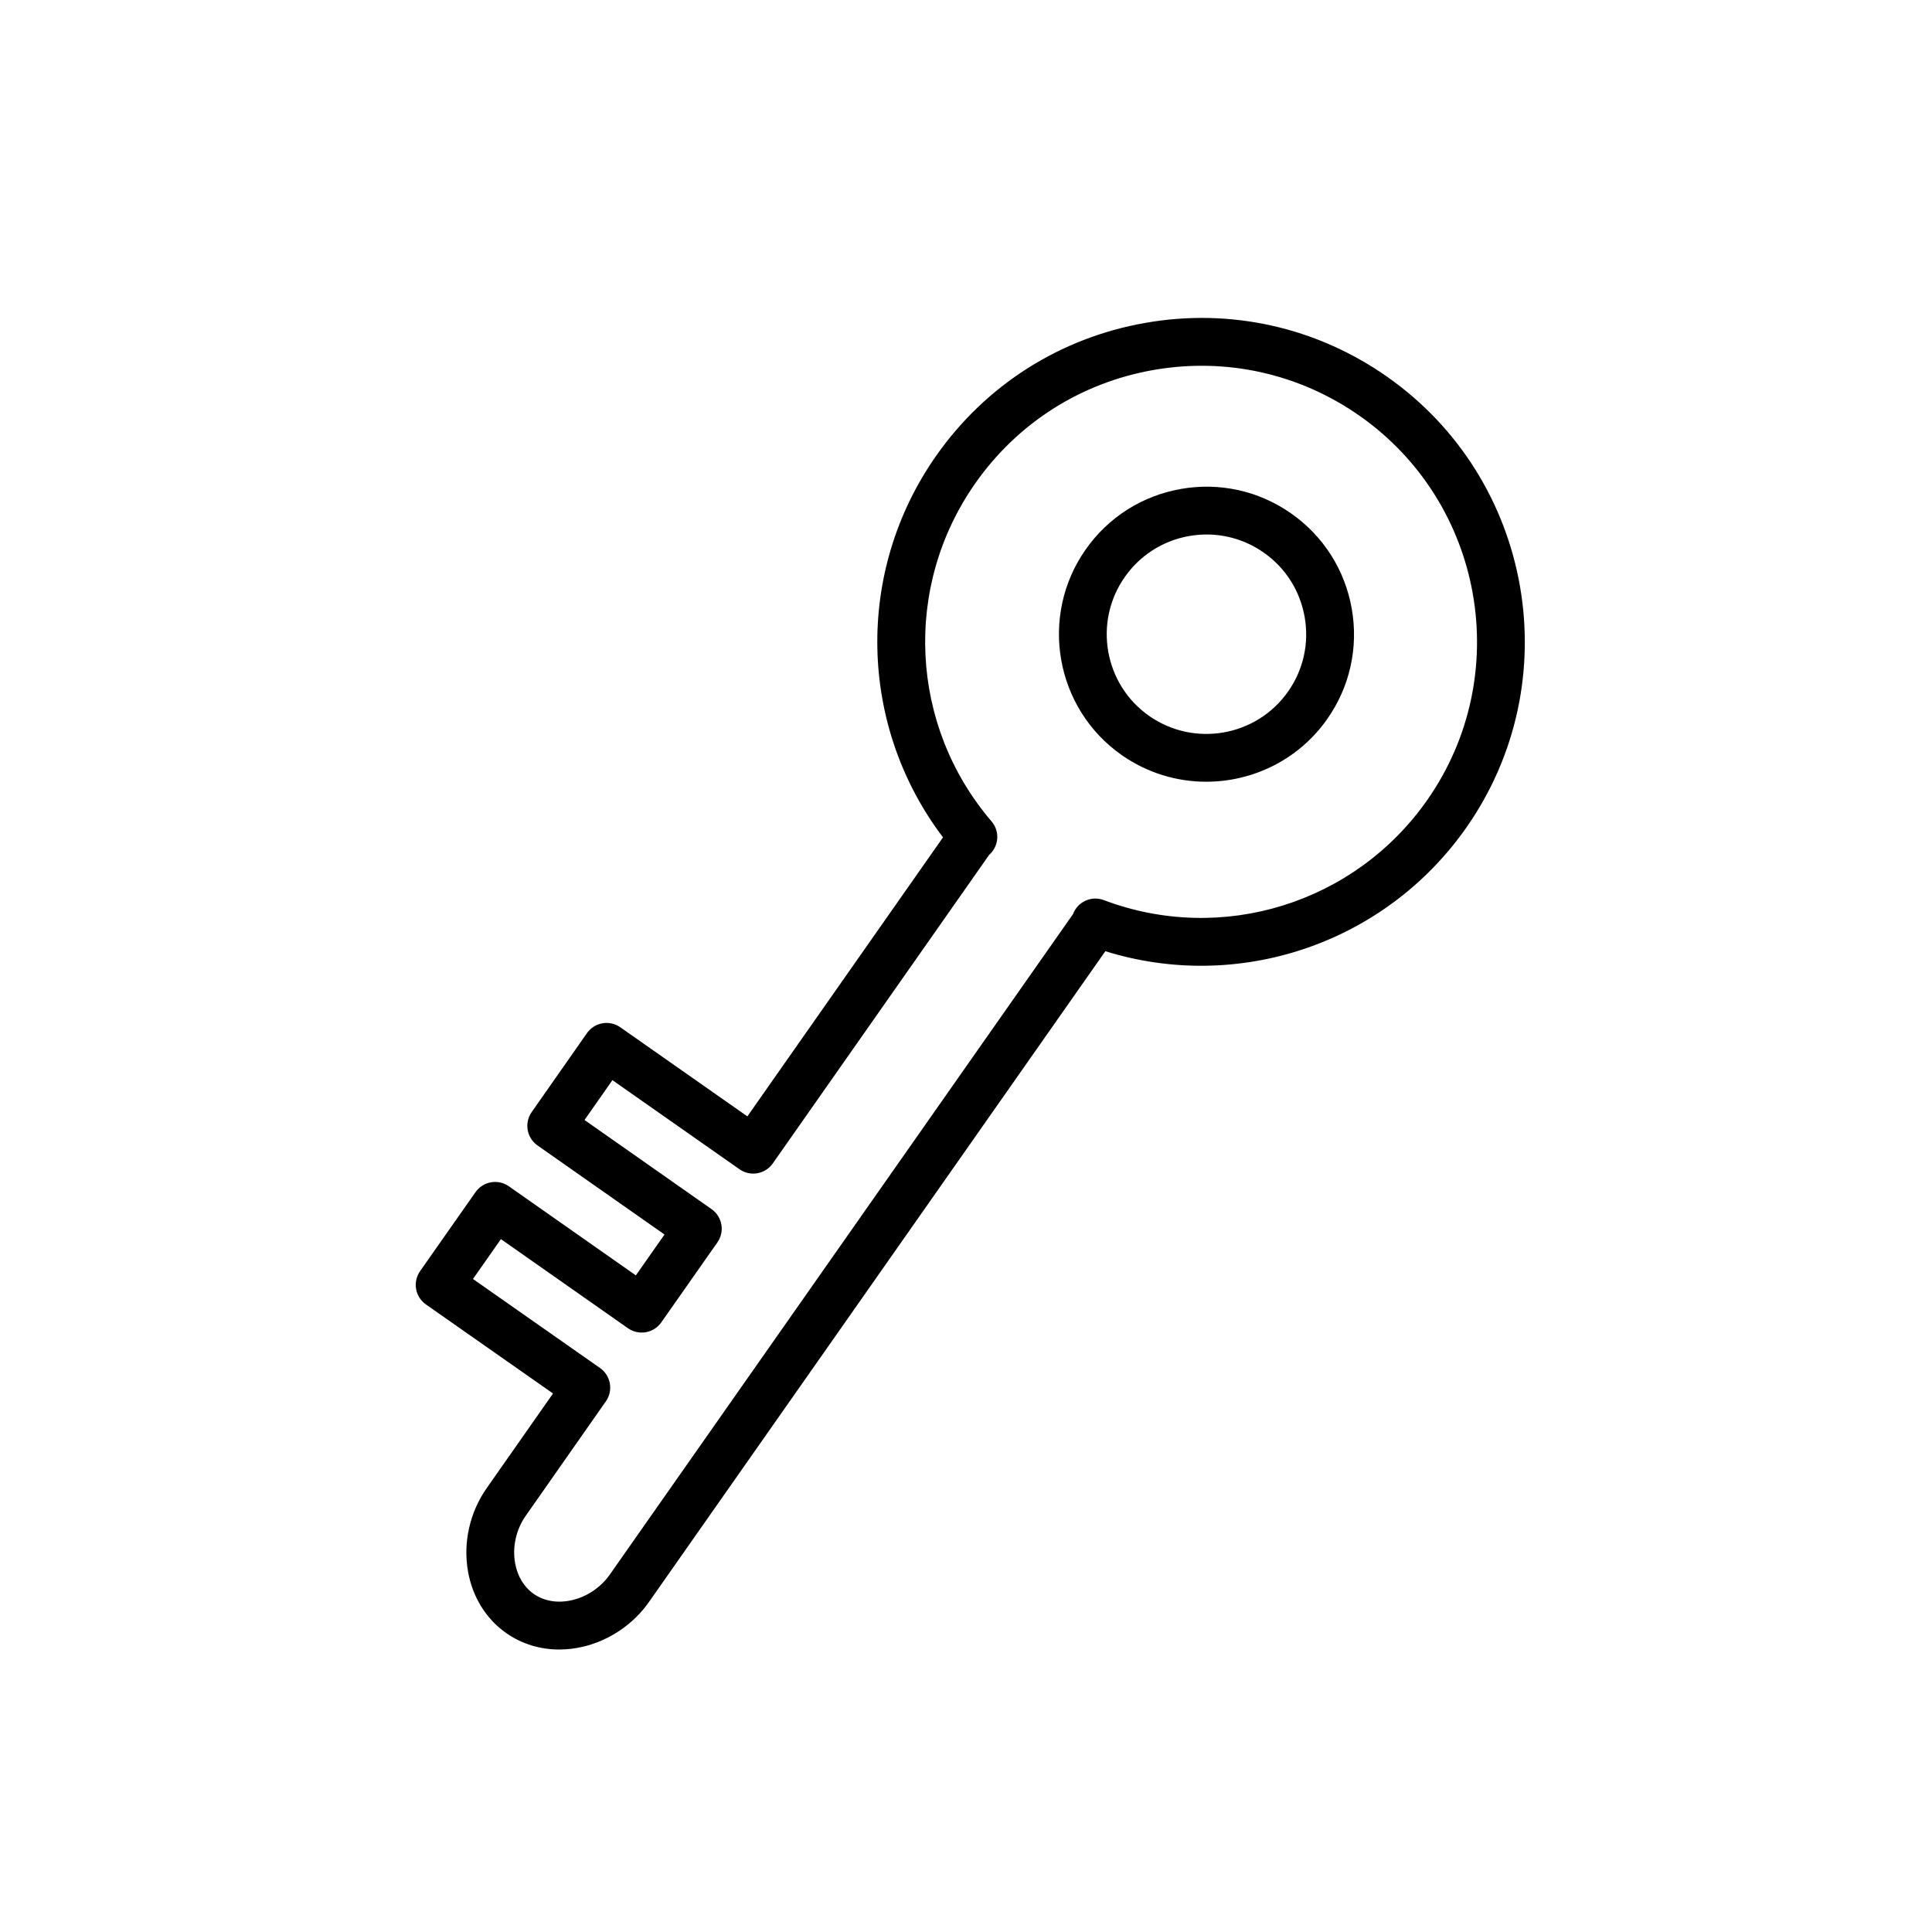 <?xml version="1.0" encoding="utf-8"?><svg width="79" height="79" viewBox="0 0 79 79" fill="none" xmlns="http://www.w3.org/2000/svg">
<path d="M52.797 20.996C51.478 20.071 49.876 19.714 48.288 19.993C46.7 20.272 45.316 21.152 44.392 22.471C42.482 25.196 43.144 28.965 45.867 30.876C46.919 31.611 48.126 31.965 49.323 31.965C51.226 31.965 53.1 31.07 54.272 29.4C55.197 28.081 55.552 26.48 55.274 24.892C54.995 23.305 54.116 21.921 52.797 20.996ZM52.67 28.277C51.38 30.116 48.831 30.564 46.988 29.274C45.148 27.984 44.701 25.435 45.993 23.594C46.618 22.702 47.554 22.107 48.626 21.918C48.865 21.877 49.103 21.856 49.341 21.856C50.171 21.856 50.981 22.109 51.675 22.596C52.566 23.22 53.159 24.156 53.348 25.23C53.536 26.304 53.296 27.387 52.67 28.277Z" fill="black"/>
<path d="M56.719 15.404C53.822 13.373 50.306 12.59 46.826 13.204C43.342 13.816 40.306 15.747 38.276 18.643C34.954 23.38 35.103 29.681 38.56 34.24L30.56 45.649L25.363 42.005C25.151 41.856 24.887 41.797 24.633 41.843C24.377 41.888 24.15 42.033 24.001 42.245L21.739 45.476C21.43 45.918 21.537 46.527 21.978 46.837L27.172 50.48L26 52.151L20.806 48.507C20.366 48.198 19.756 48.304 19.445 48.746L17.177 51.977C17.028 52.19 16.97 52.453 17.015 52.708C17.059 52.963 17.204 53.191 17.416 53.339L22.613 56.98L19.901 60.851C19.209 61.837 18.93 63.075 19.136 64.251C19.32 65.302 19.875 66.198 20.698 66.776C21.333 67.22 22.079 67.449 22.865 67.449C23.191 67.449 23.523 67.41 23.857 67.33C24.927 67.075 25.902 66.411 26.534 65.509L45.198 38.895C50.657 40.593 56.631 38.584 59.955 33.846C64.146 27.868 62.694 19.595 56.719 15.404ZM58.355 32.721C55.392 36.946 49.957 38.628 45.135 36.806C44.891 36.713 44.62 36.723 44.382 36.832C44.146 36.941 43.963 37.138 43.874 37.381L24.935 64.385C24.573 64.902 24.015 65.281 23.405 65.427C22.818 65.567 22.255 65.478 21.821 65.173C21.426 64.896 21.156 64.449 21.062 63.912C20.945 63.244 21.105 62.538 21.503 61.973L24.775 57.3C25.085 56.858 24.977 56.249 24.536 55.939L19.34 52.298L20.483 50.668L25.678 54.312C25.89 54.46 26.152 54.518 26.408 54.475C26.664 54.43 26.891 54.285 27.04 54.073L29.334 50.802C29.645 50.361 29.537 49.751 29.095 49.441L23.901 45.797L25.042 44.168L30.238 47.811C30.681 48.122 31.289 48.014 31.6 47.572L40.448 34.954L40.459 34.944C40.85 34.589 40.888 33.986 40.544 33.585C37.19 29.671 36.917 23.988 39.878 19.765C41.608 17.297 44.196 15.651 47.164 15.129C50.133 14.609 53.127 15.274 55.597 17.005C60.69 20.577 61.926 27.628 58.355 32.721Z" fill="black"/>
</svg>

